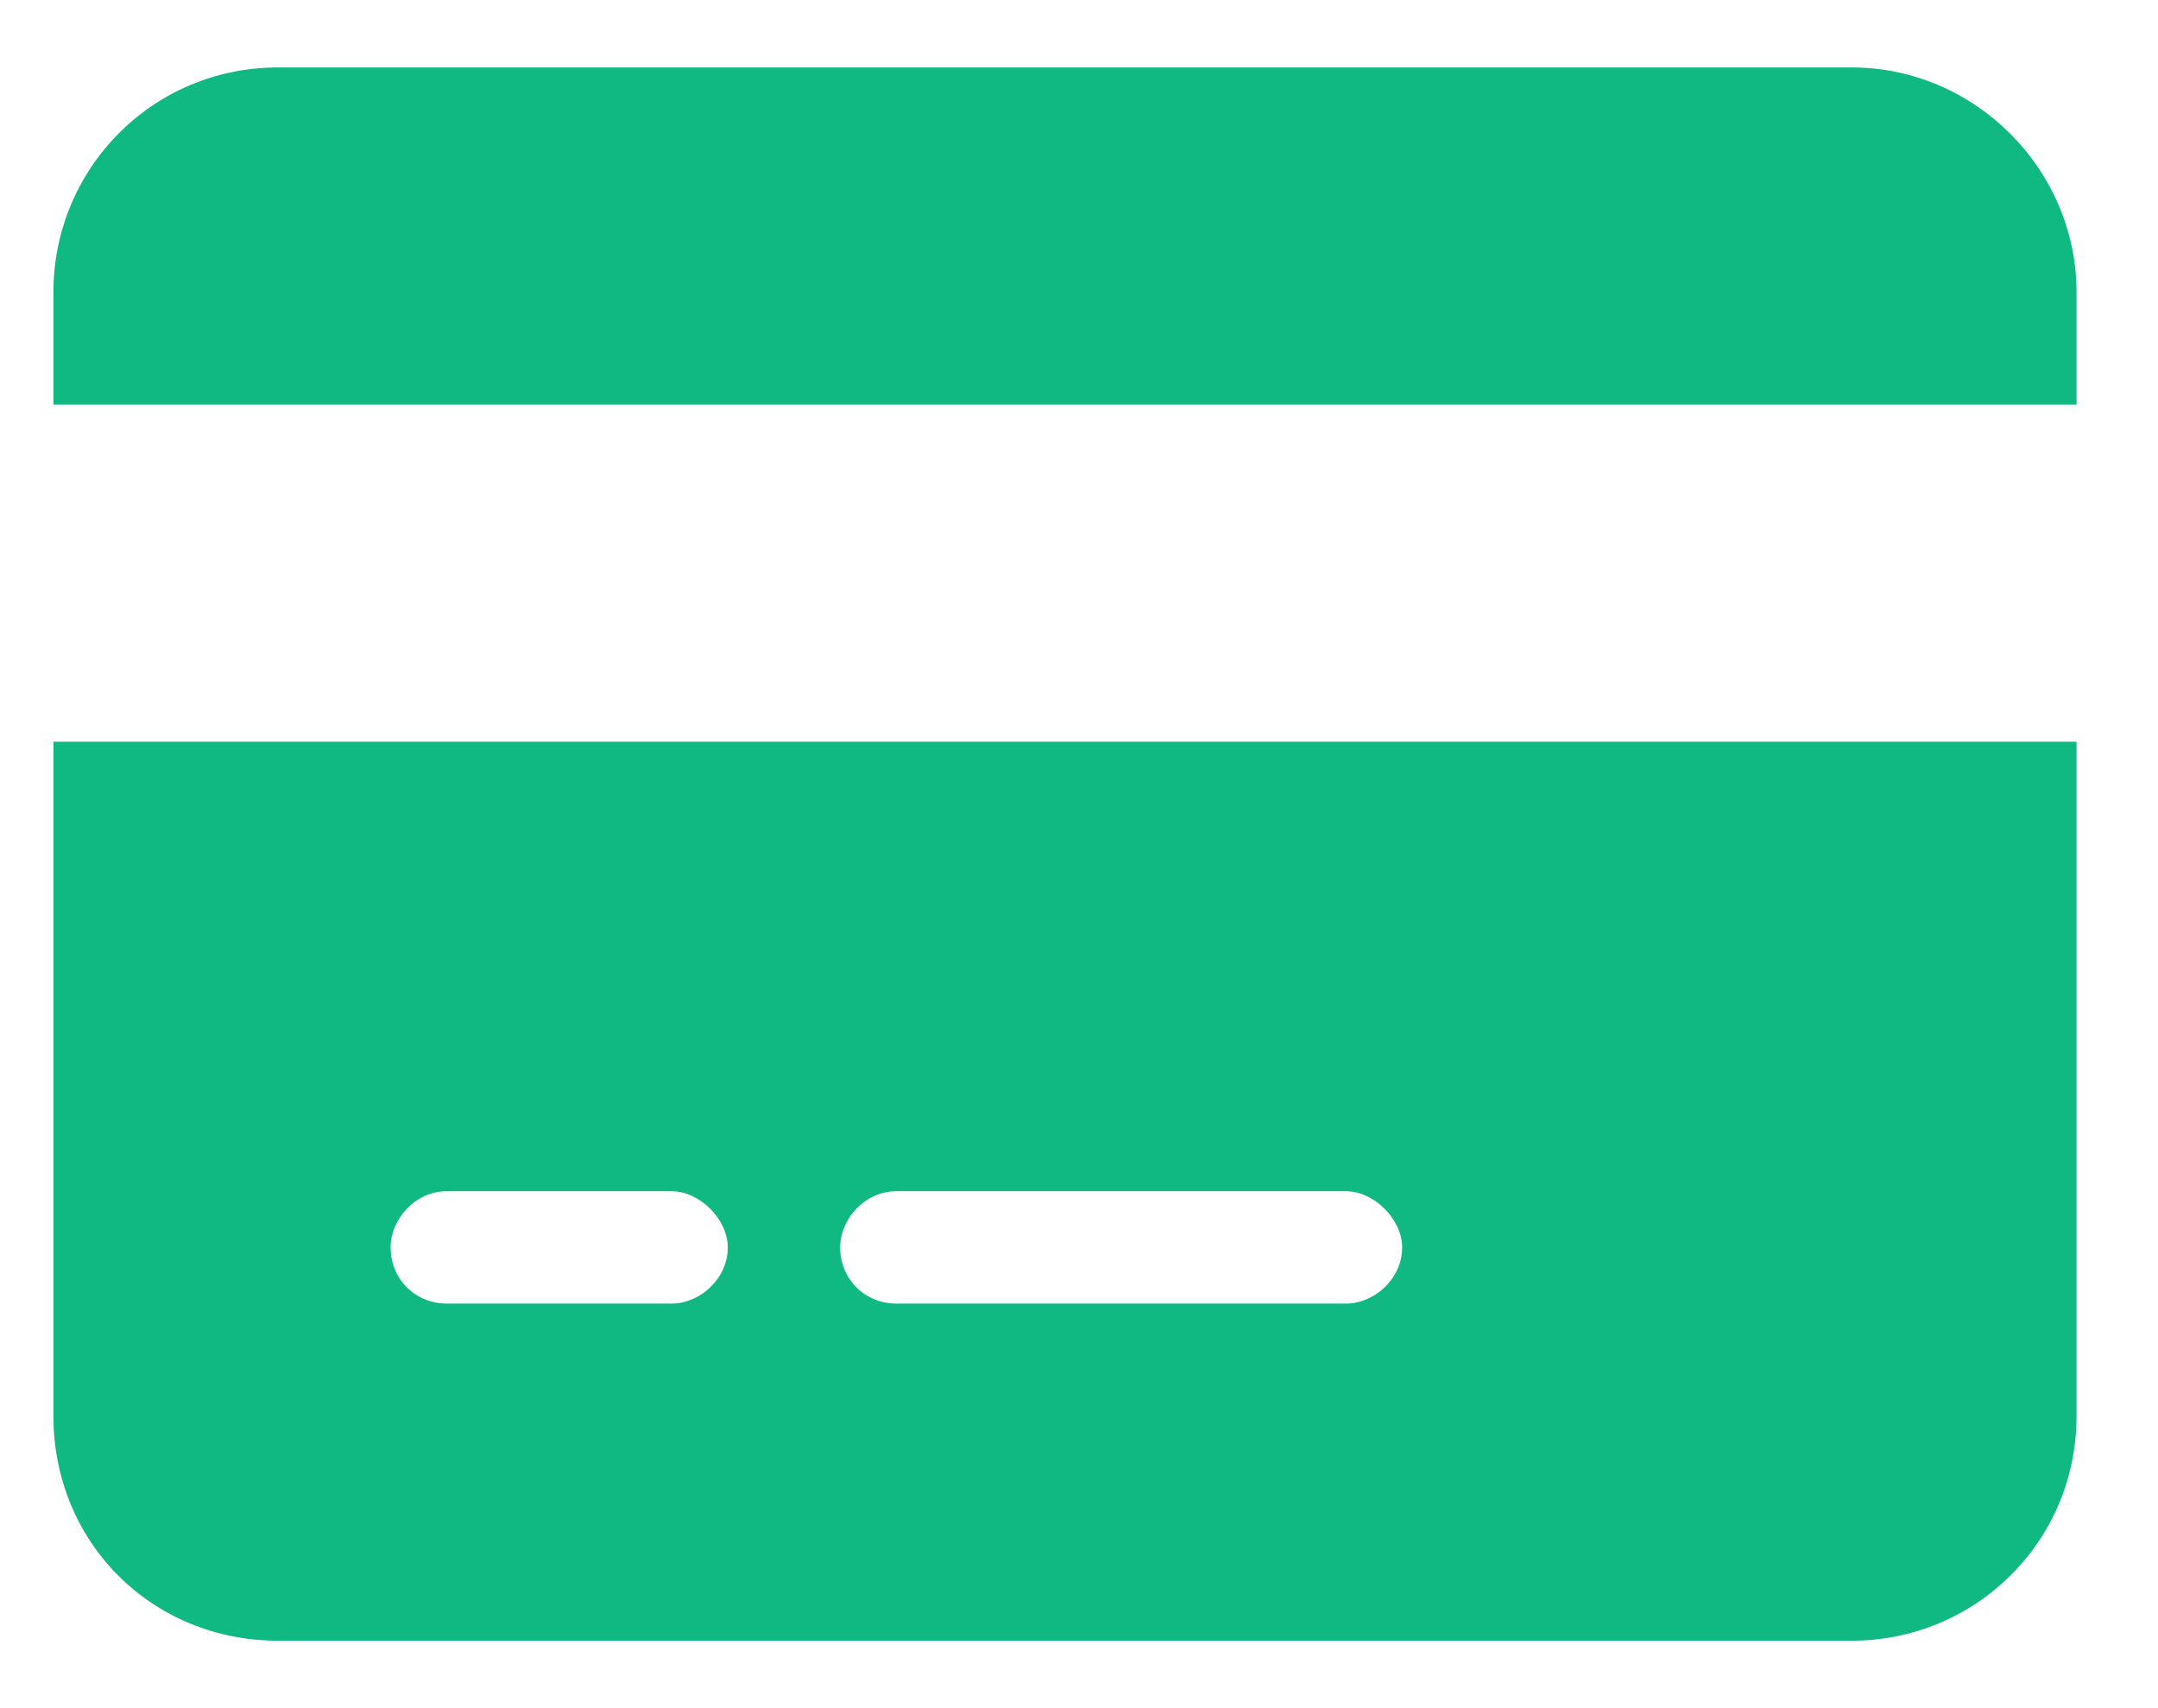 <svg xmlns="http://www.w3.org/2000/svg" fill="none" viewBox="0 0 24 19" height="19" width="24">
<path fill="#10B981" d="M20.594 0.75C21.961 0.75 23.094 1.883 23.094 3.25V4.5H0.594V3.25C0.594 1.883 1.688 0.75 3.094 0.75H20.594ZM23.094 15.75C23.094 17.156 21.961 18.25 20.594 18.25H3.094C1.688 18.25 0.594 17.156 0.594 15.75V8.25H23.094V15.75ZM4.969 13.25C4.617 13.25 4.344 13.562 4.344 13.875C4.344 14.227 4.617 14.5 4.969 14.5H7.469C7.781 14.5 8.094 14.227 8.094 13.875C8.094 13.562 7.781 13.25 7.469 13.25H4.969ZM9.969 14.5H14.969C15.281 14.5 15.594 14.227 15.594 13.875C15.594 13.562 15.281 13.25 14.969 13.25H9.969C9.617 13.25 9.344 13.562 9.344 13.875C9.344 14.227 9.617 14.5 9.969 14.5Z"></path>
</svg>
